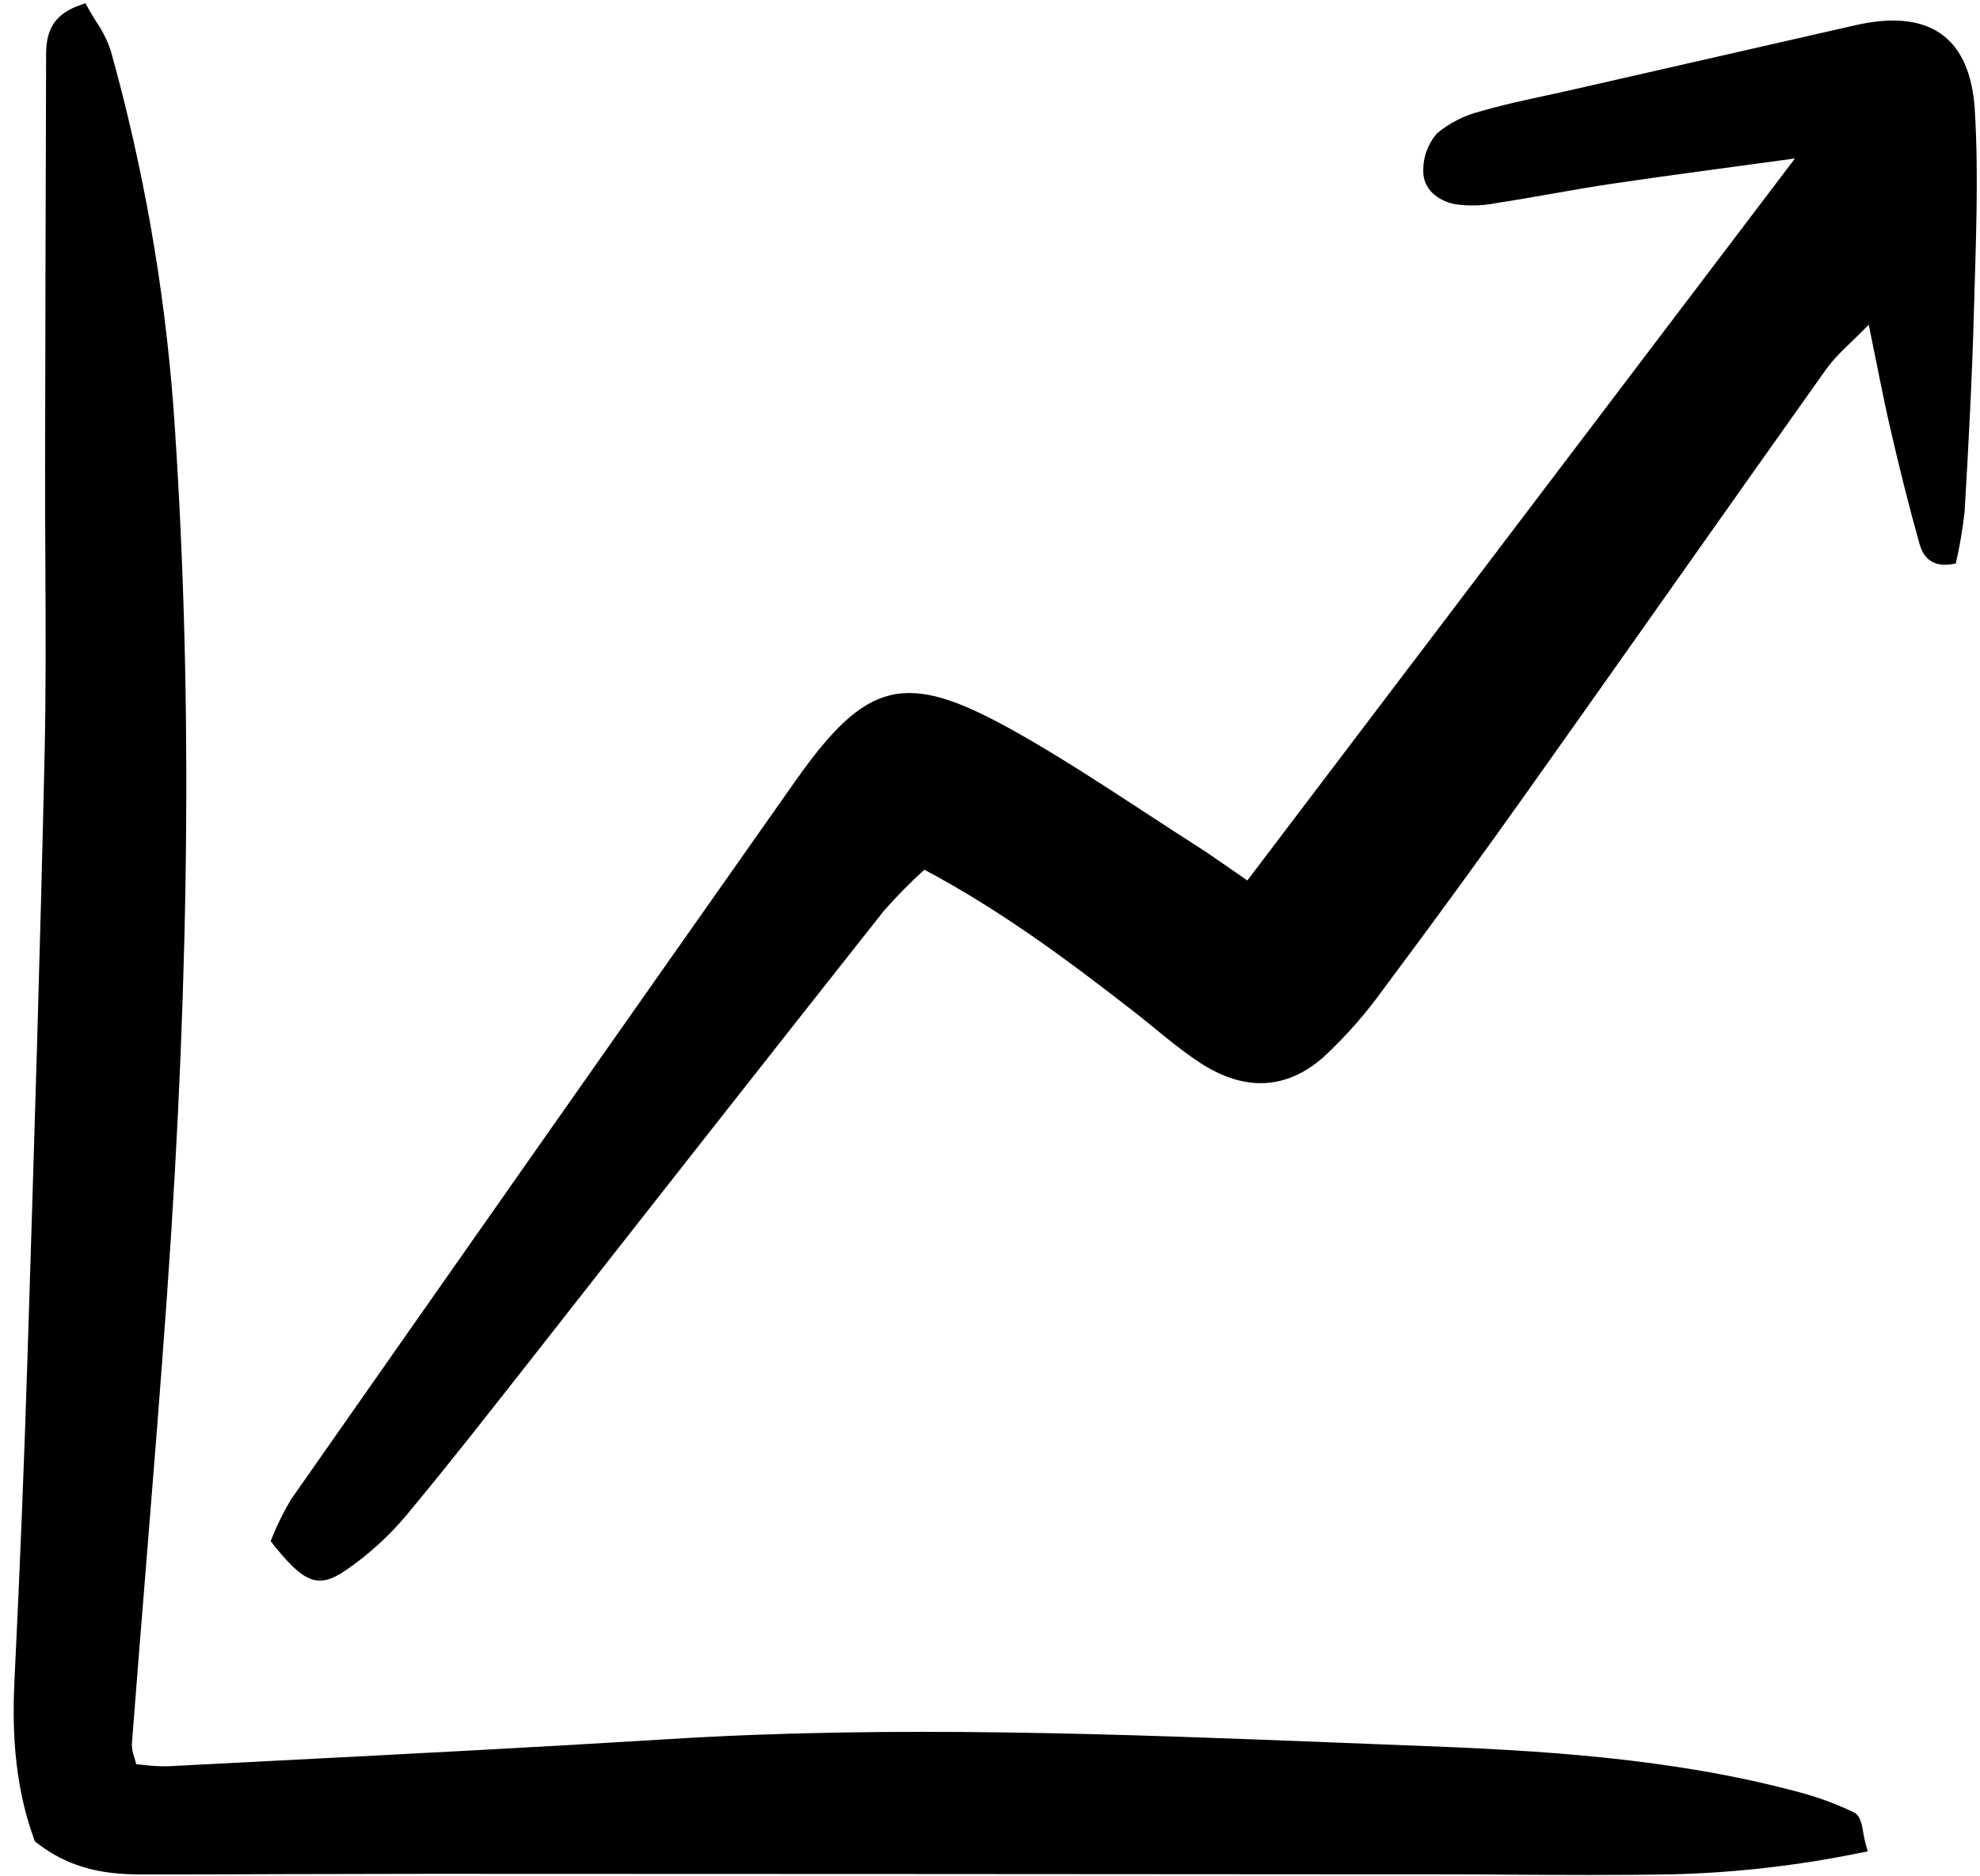 <?xml version="1.0" encoding="UTF-8"?> <svg xmlns="http://www.w3.org/2000/svg" fill="none" height="145" viewBox="0 0 153 145" width="153"> <g clip-path="url(#clip0)"> <path d="M138.702 12.246C133.369 12.979 128.94 13.551 124.523 14.207C121.545 14.649 118.589 15.243 115.612 15.696C114.564 15.907 113.487 15.936 112.428 15.781C111.115 15.511 109.954 14.638 109.978 13.177C109.969 12.131 110.34 11.118 111.021 10.325C112.007 9.499 113.168 8.909 114.416 8.599C116.684 7.939 119.016 7.498 121.323 6.975C128.66 5.302 135.998 3.63 143.336 1.956C148.98 0.662 152.254 2.763 152.601 8.53C152.91 13.677 152.671 18.864 152.531 24.03C152.392 29.195 152.115 34.353 151.814 39.51C151.666 40.867 151.437 42.214 151.13 43.544C149.33 43.941 148.626 43.091 148.326 42.031C147.509 39.137 146.789 36.213 146.108 33.283C145.526 30.786 145.057 28.264 144.402 25.096C143.062 26.48 141.931 27.387 141.122 28.523C133.383 39.405 125.721 50.341 117.988 61.228C114.371 66.32 110.692 71.368 106.951 76.371C105.575 78.298 104.008 80.082 102.273 81.693C99.388 84.246 96.133 84.347 92.76 82.154C90.962 80.986 89.35 79.531 87.65 78.206C82.567 74.247 77.41 70.399 71.427 67.212C70.324 68.217 69.276 69.282 68.29 70.402C59.745 81.217 51.223 92.051 42.724 102.902C38.995 107.641 35.299 112.409 31.449 117.049C30.075 118.697 28.482 120.148 26.713 121.36C24.541 122.845 23.442 122.326 20.915 119.106C21.351 117.985 21.879 116.903 22.495 115.869C35.459 97.343 48.45 78.835 61.468 60.347C66.962 52.562 69.941 51.802 78.184 56.392C83.065 59.111 87.673 62.315 92.391 65.321C93.646 66.121 94.853 66.996 96.386 68.045L138.702 12.246Z" fill="black"></path> <path d="M144.14 142.413C144.066 142.143 144.02 141.866 143.977 141.61C143.862 140.939 143.754 140.306 143.22 140.047C141.836 139.388 140.393 138.862 138.909 138.476C129.118 135.849 118.923 135.273 109.317 134.908C107.402 134.835 105.488 134.761 103.574 134.685C86.6 134.017 69.046 133.326 51.747 134.4C41.624 135.027 31.324 135.557 21.363 136.069C18.588 136.212 15.813 136.356 13.039 136.499C12.374 136.517 11.708 136.482 11.049 136.395L10.528 136.343C10.483 136.175 10.437 136.017 10.393 135.868C10.27 135.532 10.201 135.178 10.188 134.82C10.537 130.283 10.897 125.746 11.269 121.21C11.83 114.268 12.41 107.089 12.911 100.022C14.714 74.572 14.873 52.135 13.398 31.431C12.694 22.144 11.078 12.948 8.575 3.977C8.304 3.143 7.912 2.355 7.411 1.636C7.221 1.333 7.033 1.034 6.87 0.735L6.605 0.249L6.084 0.435C3.543 1.345 3.553 3.245 3.562 4.633V4.937C3.526 15.286 3.5 25.635 3.484 35.983C3.48 38.477 3.493 40.972 3.505 43.467C3.53 48.431 3.556 53.565 3.44 58.606C3.103 73.507 2.66 87.893 2.116 105.148C1.862 113.204 1.529 121.461 1.126 129.688C0.959 133.097 0.979 137.592 2.63 142.132L2.695 142.307L2.843 142.421C5.983 144.865 9.158 144.875 11.711 144.862C15.005 144.862 18.299 144.854 21.594 144.839C25.41 144.828 29.227 144.819 33.043 144.816C57.464 144.821 81.884 144.834 106.305 144.853H110.614C112.605 144.853 114.597 144.862 116.591 144.879C118.66 144.891 120.766 144.904 122.881 144.904C125.043 144.904 127.215 144.891 129.37 144.85C134.166 144.72 138.941 144.173 143.642 143.213L144.325 143.084L144.14 142.413Z" fill="black"></path> </g> <defs> <clipPath id="clip0"> <rect fill="white" height="145" transform="translate(0.777)" width="152"></rect> </clipPath> </defs> </svg> 